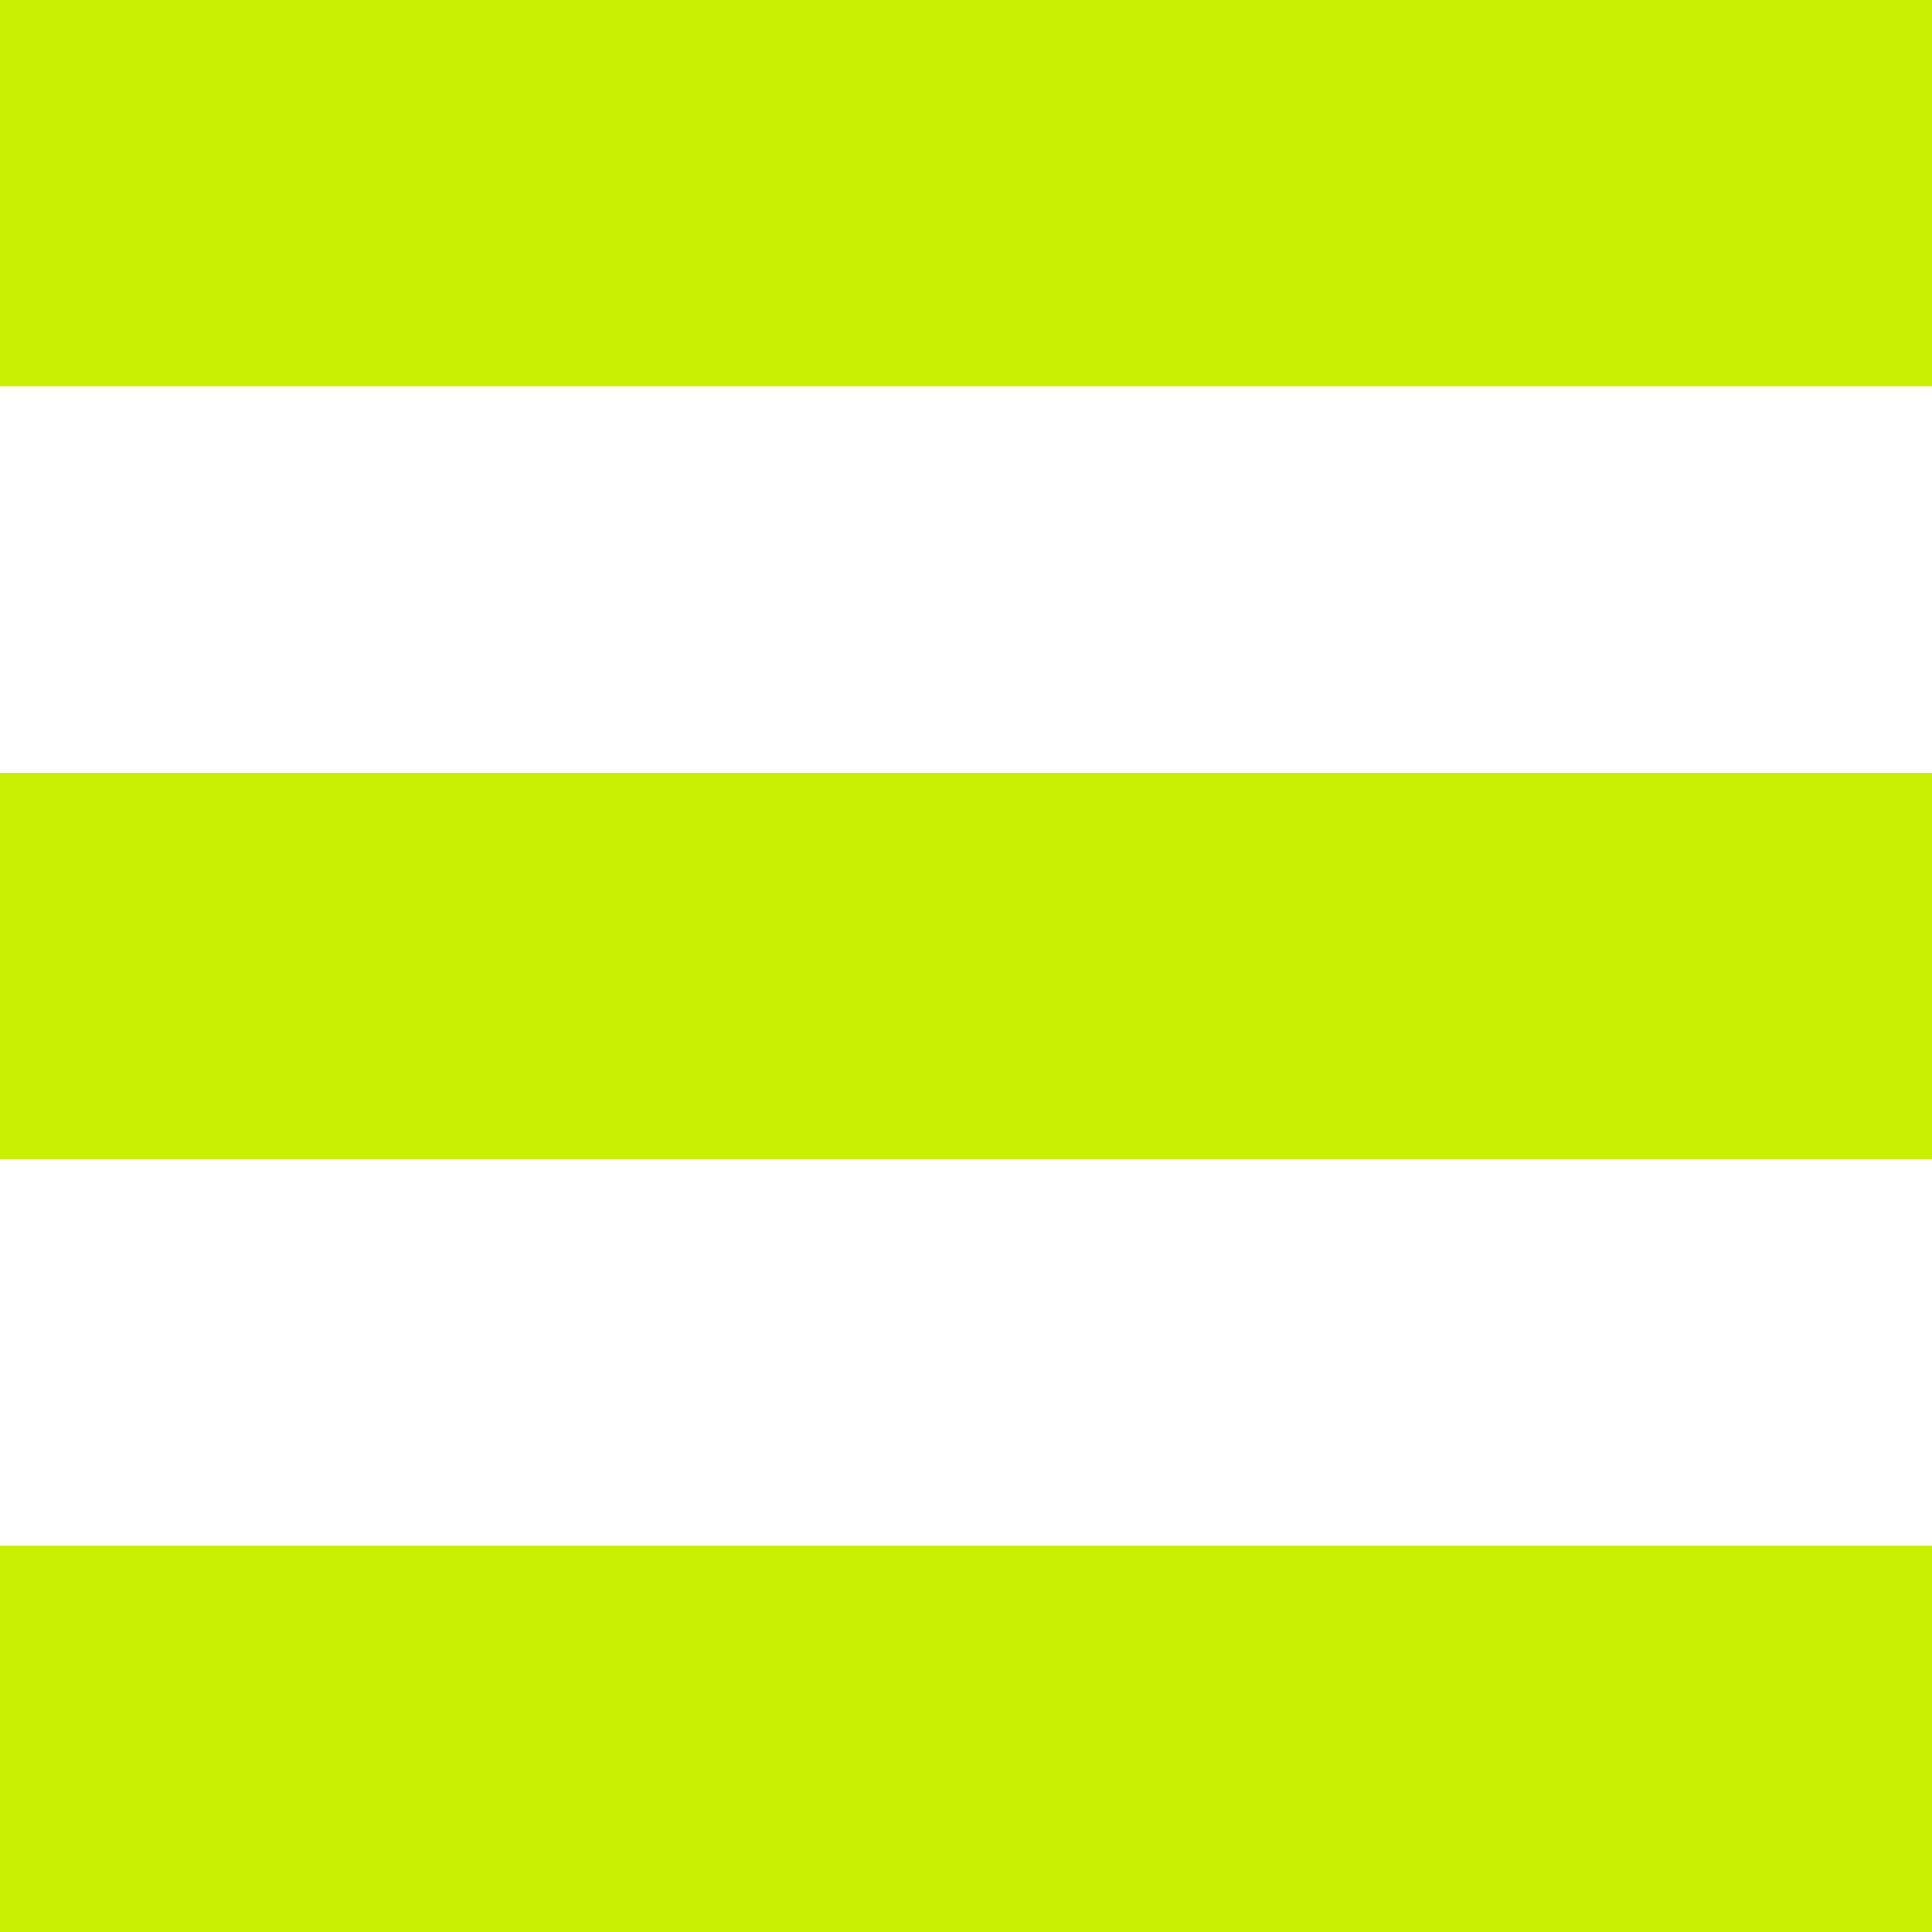 <svg width="40" height="40" viewBox="0 0 40 40" fill="none" xmlns="http://www.w3.org/2000/svg">
<rect width="40" height="8" fill="#C9F001"/>
<rect y="32" width="40" height="8" fill="#C9F001"/>
<rect y="16" width="40" height="8" fill="#C9F001"/>
</svg>
